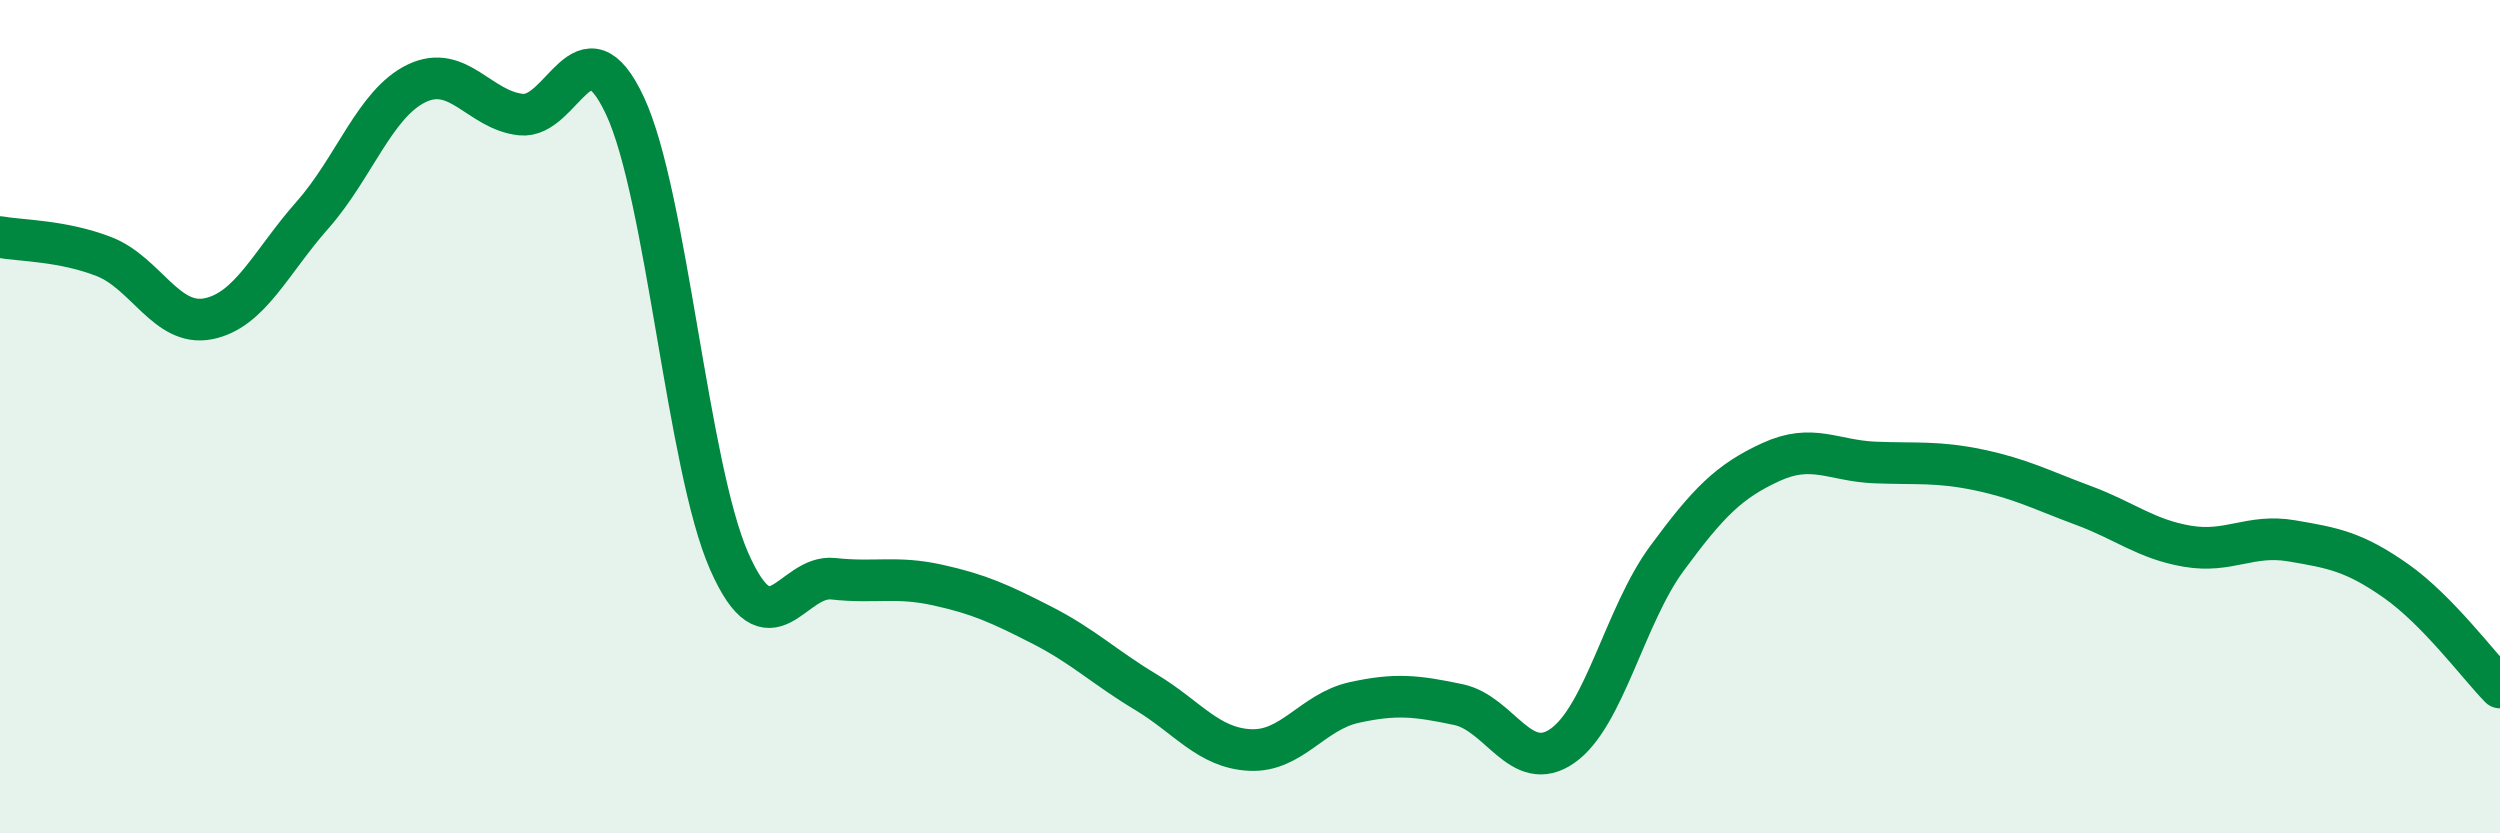 
    <svg width="60" height="20" viewBox="0 0 60 20" xmlns="http://www.w3.org/2000/svg">
      <path
        d="M 0,5.69 C 0.5,5.78 1.5,5.77 2.5,6.16 C 3.5,6.55 4,7.85 5,7.65 C 6,7.45 6.5,6.29 7.5,5.16 C 8.5,4.03 9,2.48 10,2 C 11,1.52 11.5,2.64 12.5,2.75 C 13.5,2.86 14,0.4 15,2.54 C 16,4.68 16.5,11.2 17.5,13.47 C 18.5,15.74 19,13.78 20,13.89 C 21,14 21.5,13.82 22.5,14.04 C 23.5,14.26 24,14.49 25,15 C 26,15.51 26.5,16.01 27.5,16.61 C 28.5,17.21 29,17.95 30,18 C 31,18.05 31.5,17.08 32.5,16.86 C 33.5,16.64 34,16.7 35,16.91 C 36,17.12 36.5,18.6 37.5,17.9 C 38.5,17.2 39,14.77 40,13.41 C 41,12.05 41.5,11.55 42.5,11.09 C 43.5,10.63 44,11.06 45,11.1 C 46,11.14 46.5,11.07 47.5,11.28 C 48.5,11.49 49,11.76 50,12.13 C 51,12.5 51.5,12.94 52.5,13.11 C 53.5,13.28 54,12.81 55,12.98 C 56,13.15 56.5,13.24 57.5,13.94 C 58.5,14.64 59.5,15.99 60,16.5L60 20L0 20Z"
        fill="#008740"
        opacity="0.1"
        stroke-linecap="round"
        stroke-linejoin="round"
      />
      <path
        d="M 0,5.69 C 0.5,5.78 1.5,5.77 2.5,6.16 C 3.5,6.55 4,7.85 5,7.65 C 6,7.45 6.5,6.29 7.5,5.16 C 8.5,4.03 9,2.48 10,2 C 11,1.52 11.5,2.64 12.5,2.75 C 13.5,2.86 14,0.4 15,2.54 C 16,4.68 16.5,11.2 17.5,13.47 C 18.5,15.74 19,13.78 20,13.89 C 21,14 21.5,13.82 22.5,14.04 C 23.5,14.26 24,14.49 25,15 C 26,15.51 26.5,16.01 27.5,16.61 C 28.5,17.21 29,17.95 30,18 C 31,18.05 31.5,17.08 32.5,16.86 C 33.5,16.64 34,16.7 35,16.91 C 36,17.12 36.5,18.6 37.5,17.9 C 38.5,17.2 39,14.77 40,13.41 C 41,12.05 41.5,11.55 42.5,11.09 C 43.5,10.63 44,11.06 45,11.1 C 46,11.14 46.5,11.07 47.5,11.28 C 48.5,11.49 49,11.76 50,12.13 C 51,12.5 51.5,12.94 52.5,13.11 C 53.5,13.28 54,12.81 55,12.98 C 56,13.15 56.5,13.24 57.5,13.94 C 58.5,14.64 59.5,15.99 60,16.5"
        stroke="#008740"
        stroke-width="1"
        fill="none"
        stroke-linecap="round"
        stroke-linejoin="round"
      />
    </svg>
  